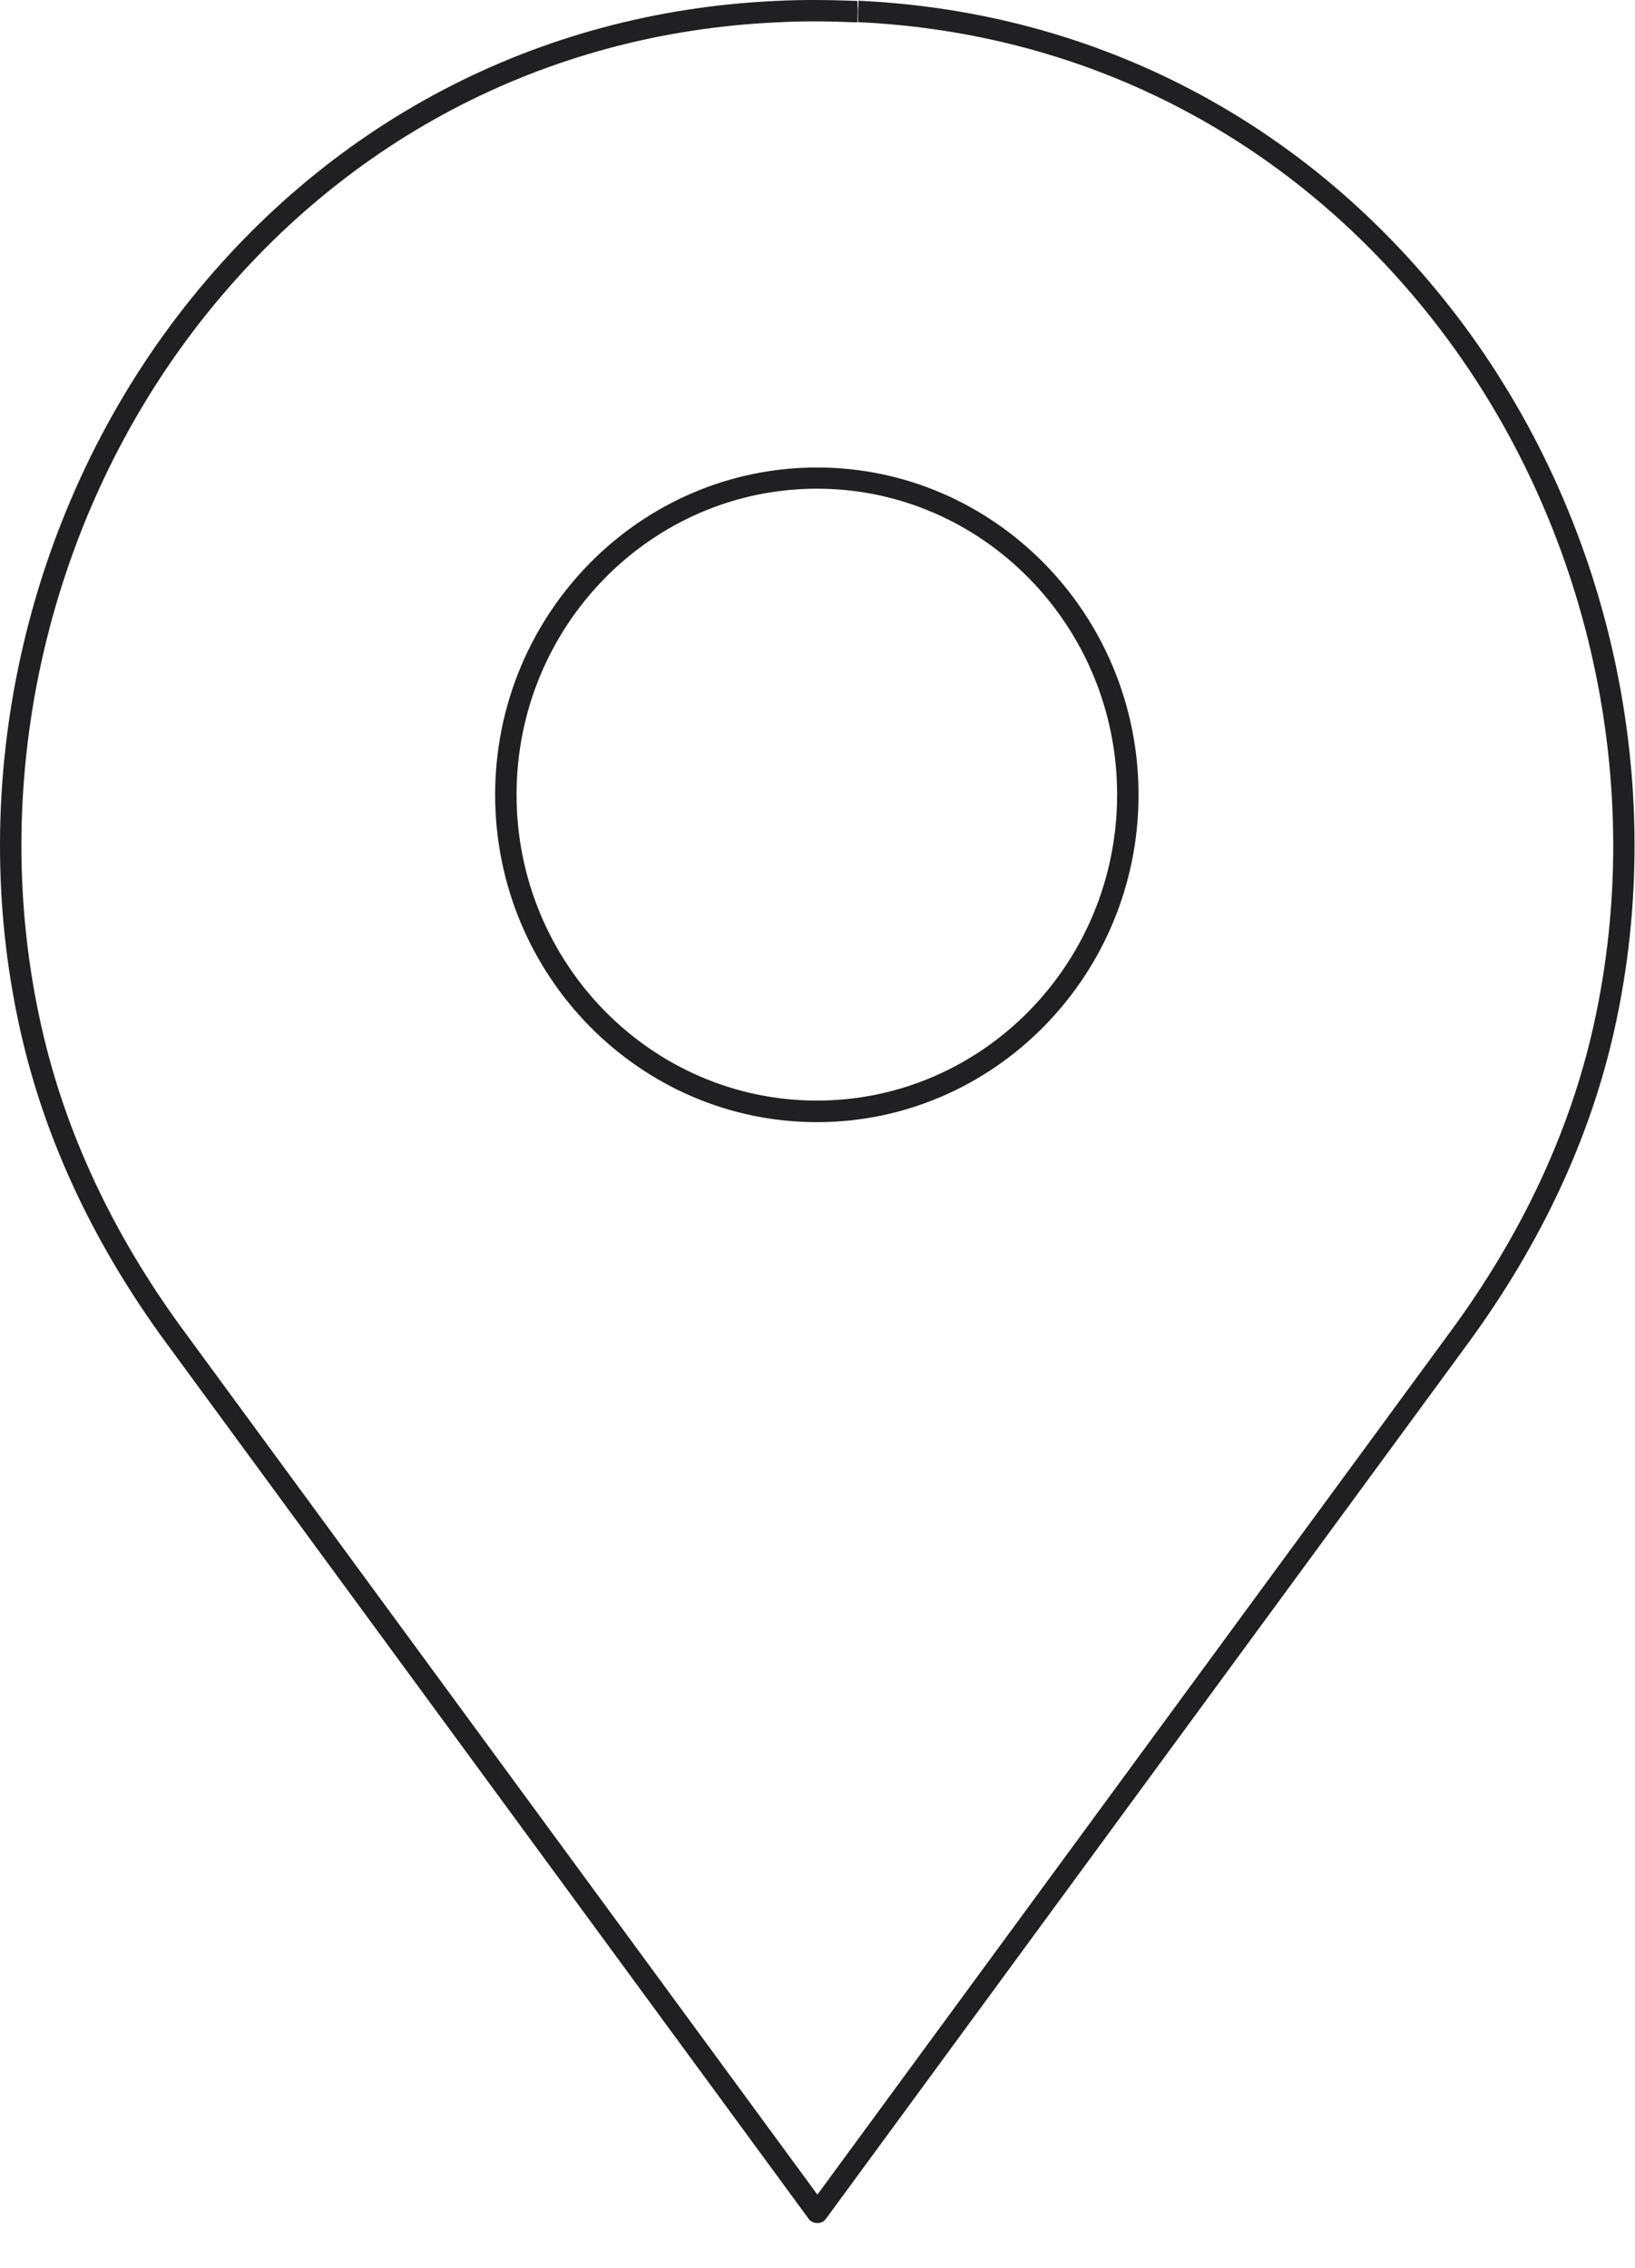 <?xml version="1.0" encoding="utf-8"?>
<svg xmlns="http://www.w3.org/2000/svg" fill="none" height="100%" overflow="visible" preserveAspectRatio="none" style="display: block;" viewBox="0 0 31 43" width="100%">
<path d="M15.494 42.151C15.429 42.151 15.368 42.119 15.332 42.07L3.153 25.465C1.775 23.588 0.843 21.594 0.384 19.534C-0.661 14.868 0.457 9.805 3.368 5.99C6.153 2.345 10.179 0.225 14.707 0.018C15.214 -0.01 15.741 -0.002 16.256 0.018L16.264 0.221L16.256 0.424H16.24C15.737 0.403 15.226 0.395 14.727 0.424C10.321 0.626 6.405 2.694 3.692 6.241C0.851 9.963 -0.24 14.901 0.782 19.449C1.228 21.452 2.136 23.398 3.482 25.23L15.498 41.612L27.514 25.23C28.86 23.394 29.768 21.448 30.214 19.449C31.231 14.896 30.141 9.959 27.299 6.233C24.587 2.686 20.671 0.622 16.268 0.42L16.276 0.014C20.808 0.221 24.834 2.341 27.619 5.986C30.534 9.805 31.653 14.868 30.607 19.534C30.149 21.586 29.216 23.58 27.838 25.465L15.66 42.07C15.623 42.123 15.563 42.151 15.498 42.151H15.494ZM15.49 21.277C12.125 21.277 9.388 18.492 9.388 15.071C9.388 11.649 12.125 8.864 15.49 8.864C18.854 8.864 21.587 11.649 21.587 15.071C21.587 18.492 18.85 21.277 15.49 21.277ZM15.49 9.266C12.348 9.266 9.794 11.868 9.794 15.067C9.794 18.265 12.348 20.868 15.49 20.868C18.631 20.868 21.181 18.265 21.181 15.067C21.181 11.868 18.627 9.266 15.49 9.266Z" fill="#202022" id="Vector"/>
</svg>